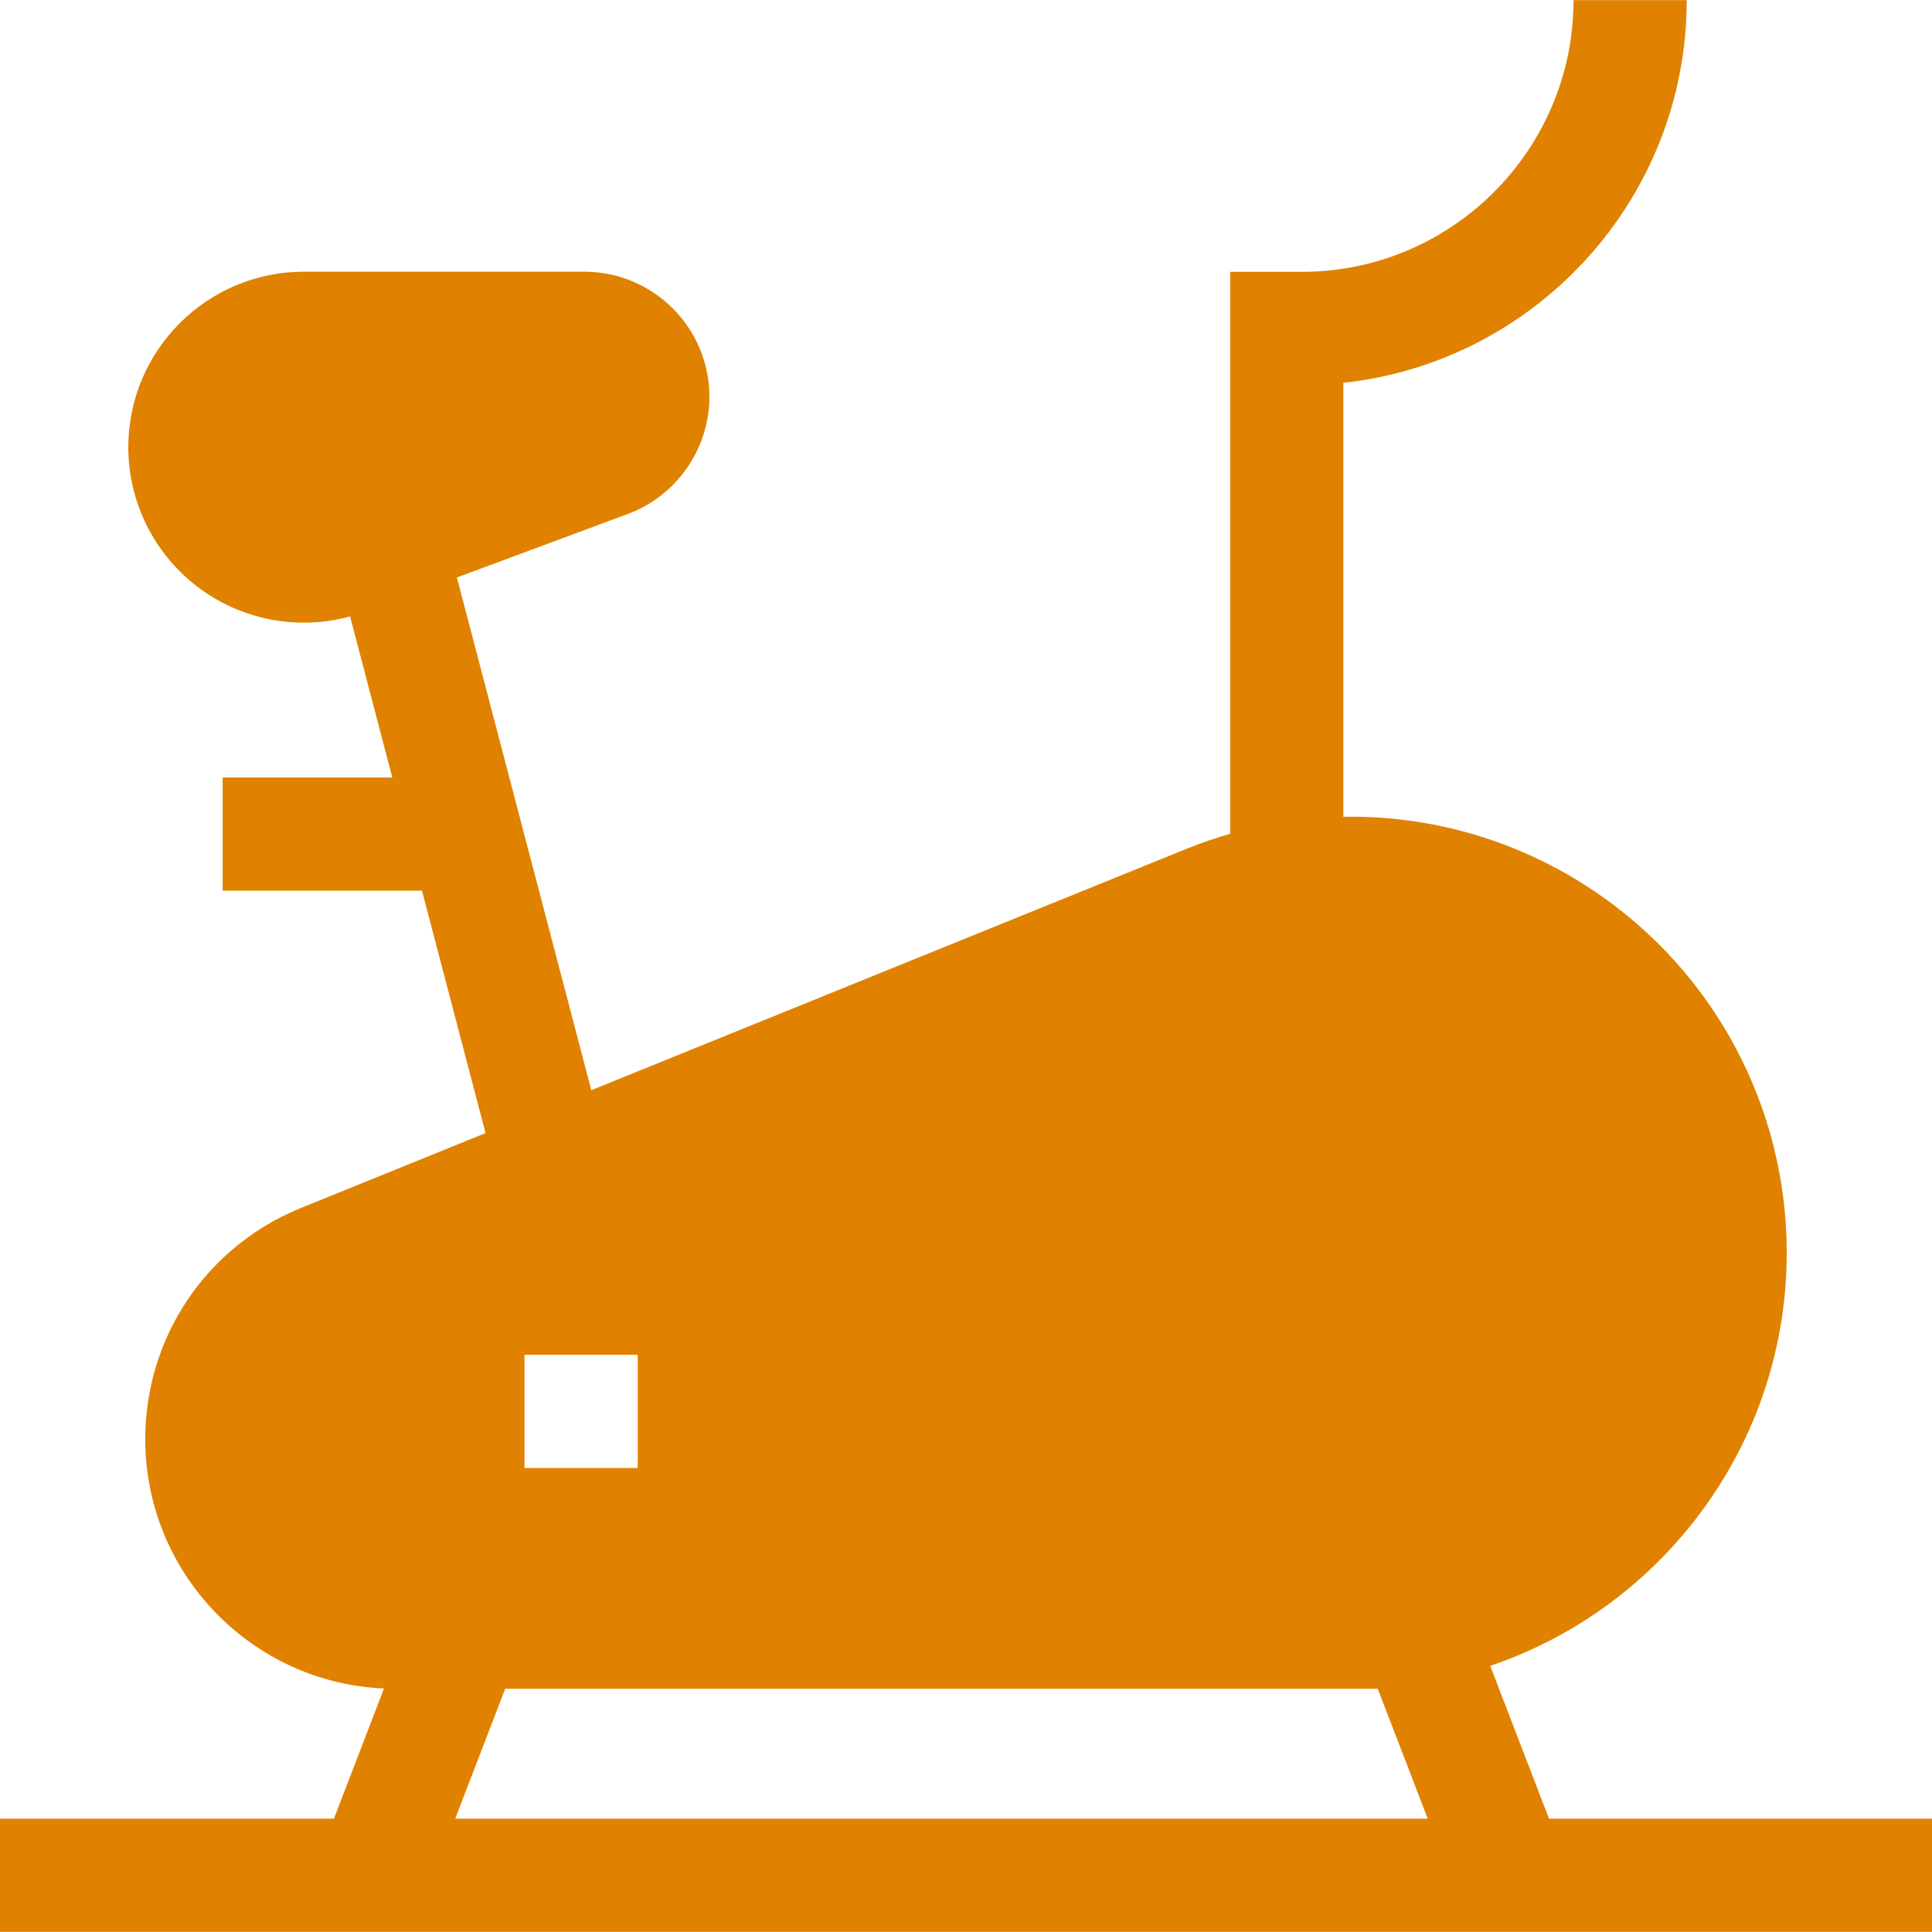 <svg xmlns="http://www.w3.org/2000/svg" width="64" height="64" viewBox="0 0 64 64" fill="none"><g id="Stationary bike" clip-path="url(#clip0_12534_5473)"><g id="Group"><path id="Vector" d="M51.313 60.245L49.366 55.184H49.366C55.071 53.253 59.188 47.848 59.188 41.499C59.188 36.686 56.805 32.209 52.812 29.52C50.32 27.841 47.416 27.005 44.5 27.056V12.681C50.886 11.994 55.875 6.571 55.875 0.005H52.125C52.125 4.968 48.088 9.005 43.125 9.005H40.75V27.62C40.266 27.758 39.789 27.923 39.316 28.114L19.588 36.114L15.135 19.13L20.802 17.024C22.416 16.424 23.5 14.864 23.5 13.143C23.5 10.859 21.642 9.001 19.359 9.001H10.062C6.857 9.001 4.25 11.609 4.25 14.814C4.25 16.716 5.183 18.5 6.745 19.586C7.732 20.273 8.893 20.626 10.064 20.626C10.576 20.626 11.092 20.559 11.596 20.42H11.597L12.995 25.755H7.375V29.505H13.979L16.084 37.535L16.084 37.535L9.974 40.013C6.839 41.284 4.812 44.291 4.812 47.675C4.812 52.113 8.328 55.745 12.72 55.934H12.72L11.062 60.245H0V63.995H64V60.245L51.313 60.245ZM17.375 44.88H21.125V48.63H17.375V44.88ZM15.08 60.245L16.735 55.943H45.64L47.295 60.245H15.08Z" fill="#E08200"/></g></g><defs><clipPath id="clip0_12534_5473"><rect width="64" height="64" fill="white"/></clipPath></defs></svg>